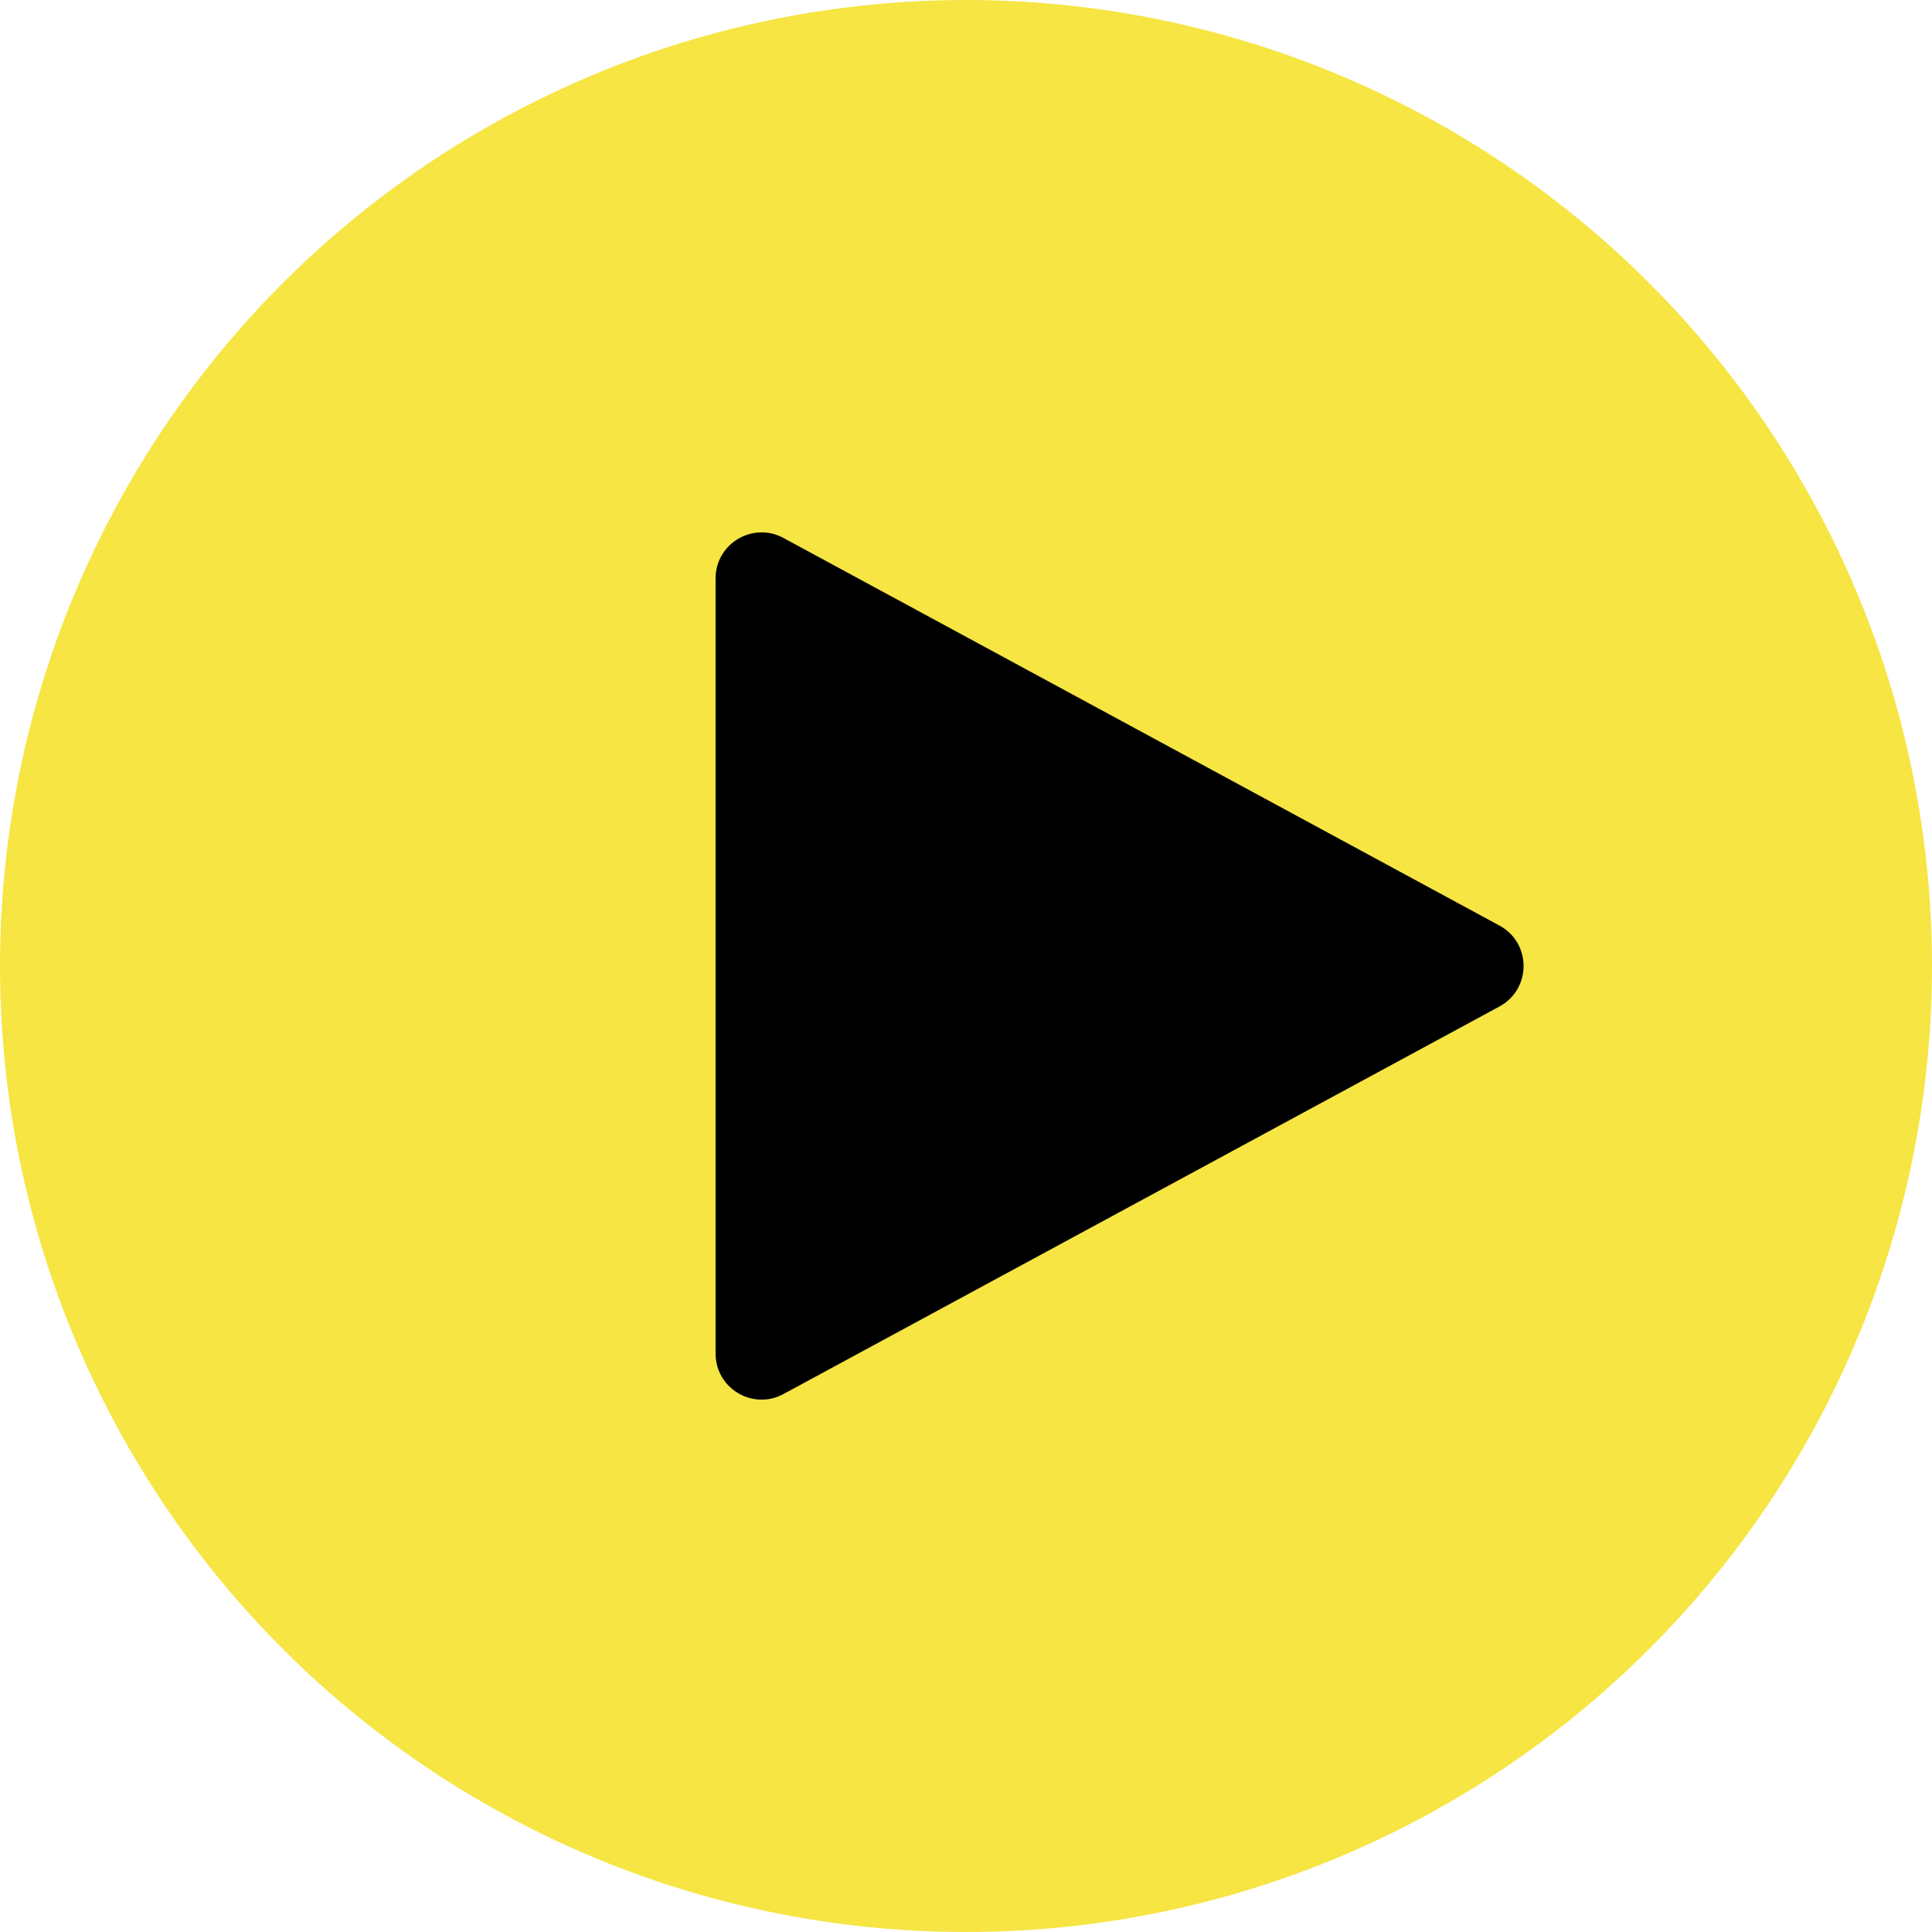 <?xml version="1.0" encoding="UTF-8"?> <svg xmlns="http://www.w3.org/2000/svg" width="42" height="42" viewBox="0 0 42 42" fill="none"> <circle cx="21" cy="21" r="20.5" fill="#F6E543" stroke="#F6E543"></circle> <path d="M32.597 20.121C33.296 20.499 33.296 21.501 32.597 21.88L17.032 30.305C16.365 30.666 15.556 30.183 15.556 29.425L15.556 12.575C15.556 11.817 16.365 11.335 17.032 11.695L32.597 20.121Z" fill="black"></path> </svg> 